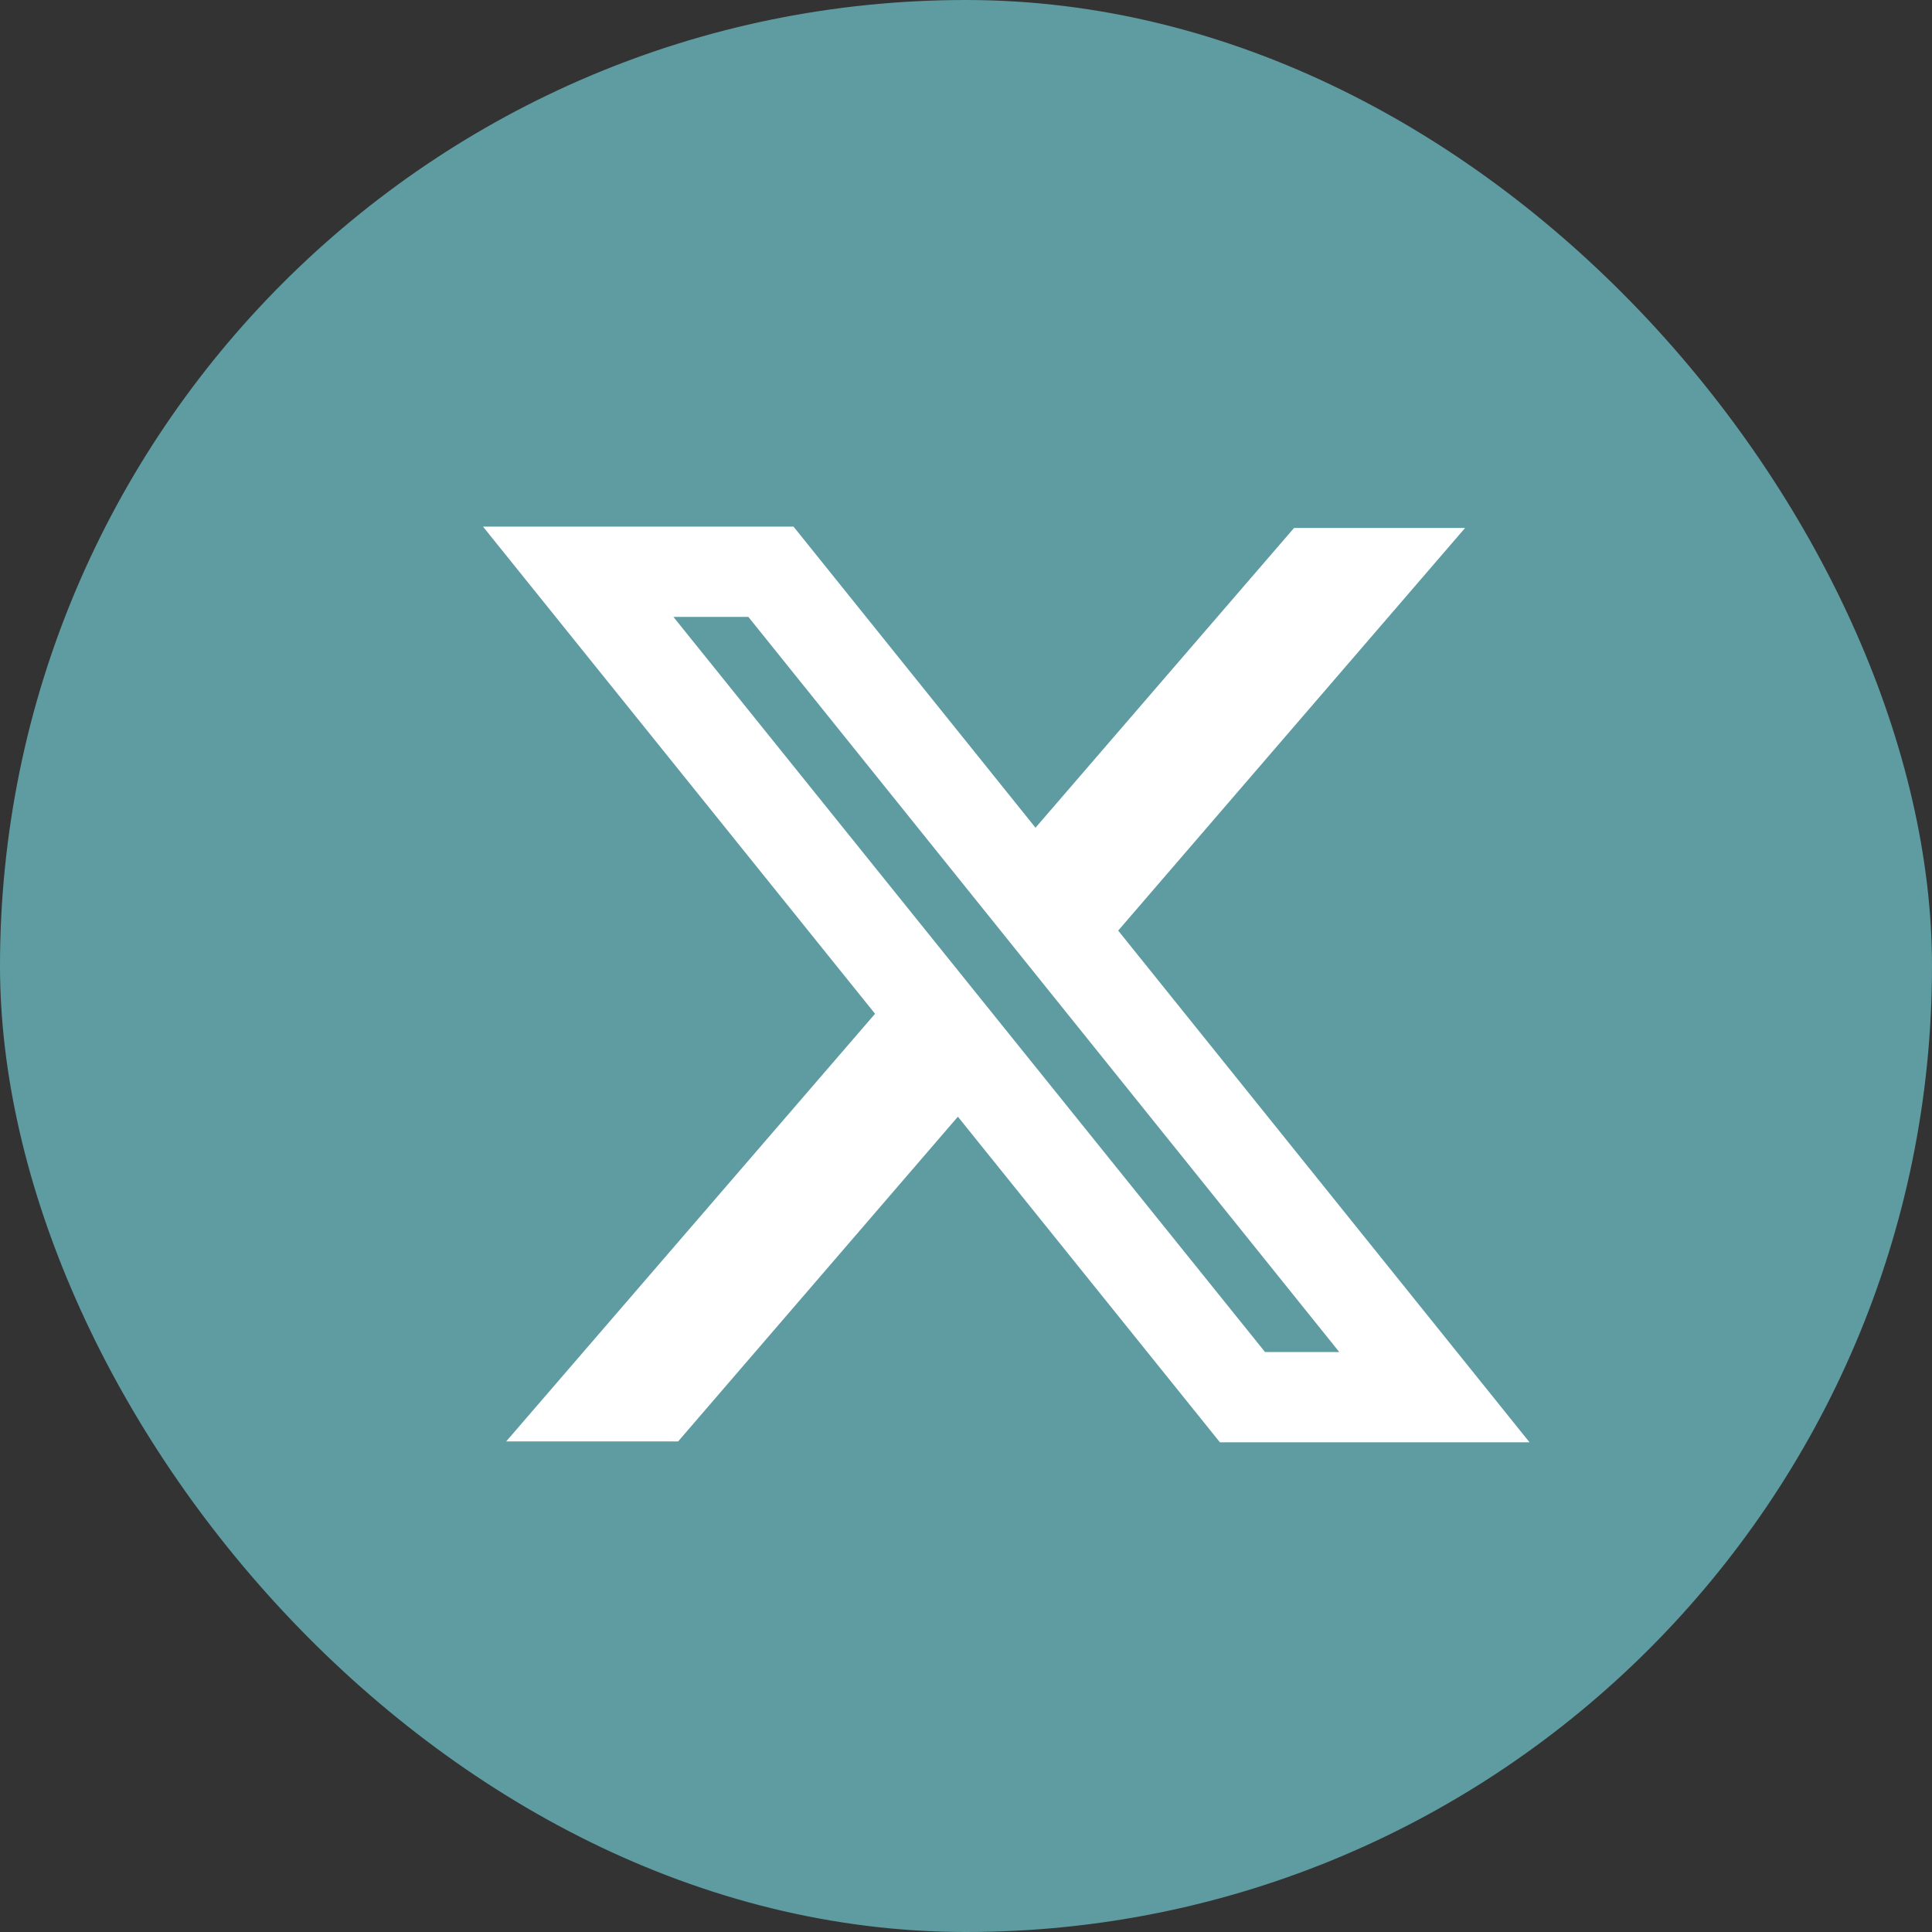 <svg width="40" height="40" viewBox="0 0 40 40" fill="none" xmlns="http://www.w3.org/2000/svg">
<rect x="0" y="0" width="40" height="40" fill="#333333" stroke="none"/>
<rect width="40" height="40" rx="20" fill="#5E9CA2"/>
<path fill-rule="evenodd" clip-rule="evenodd" d="M18.117 20.989L10 10.903H16.429L21.439 17.137L26.792 10.931H30.333L23.151 19.267L31.667 29.861H25.257L19.832 23.12L14.04 29.843H10.48L18.117 20.989ZM26.191 27.992L13.942 12.772H15.494L27.728 27.992H26.191Z" fill="white"/>
</svg>
